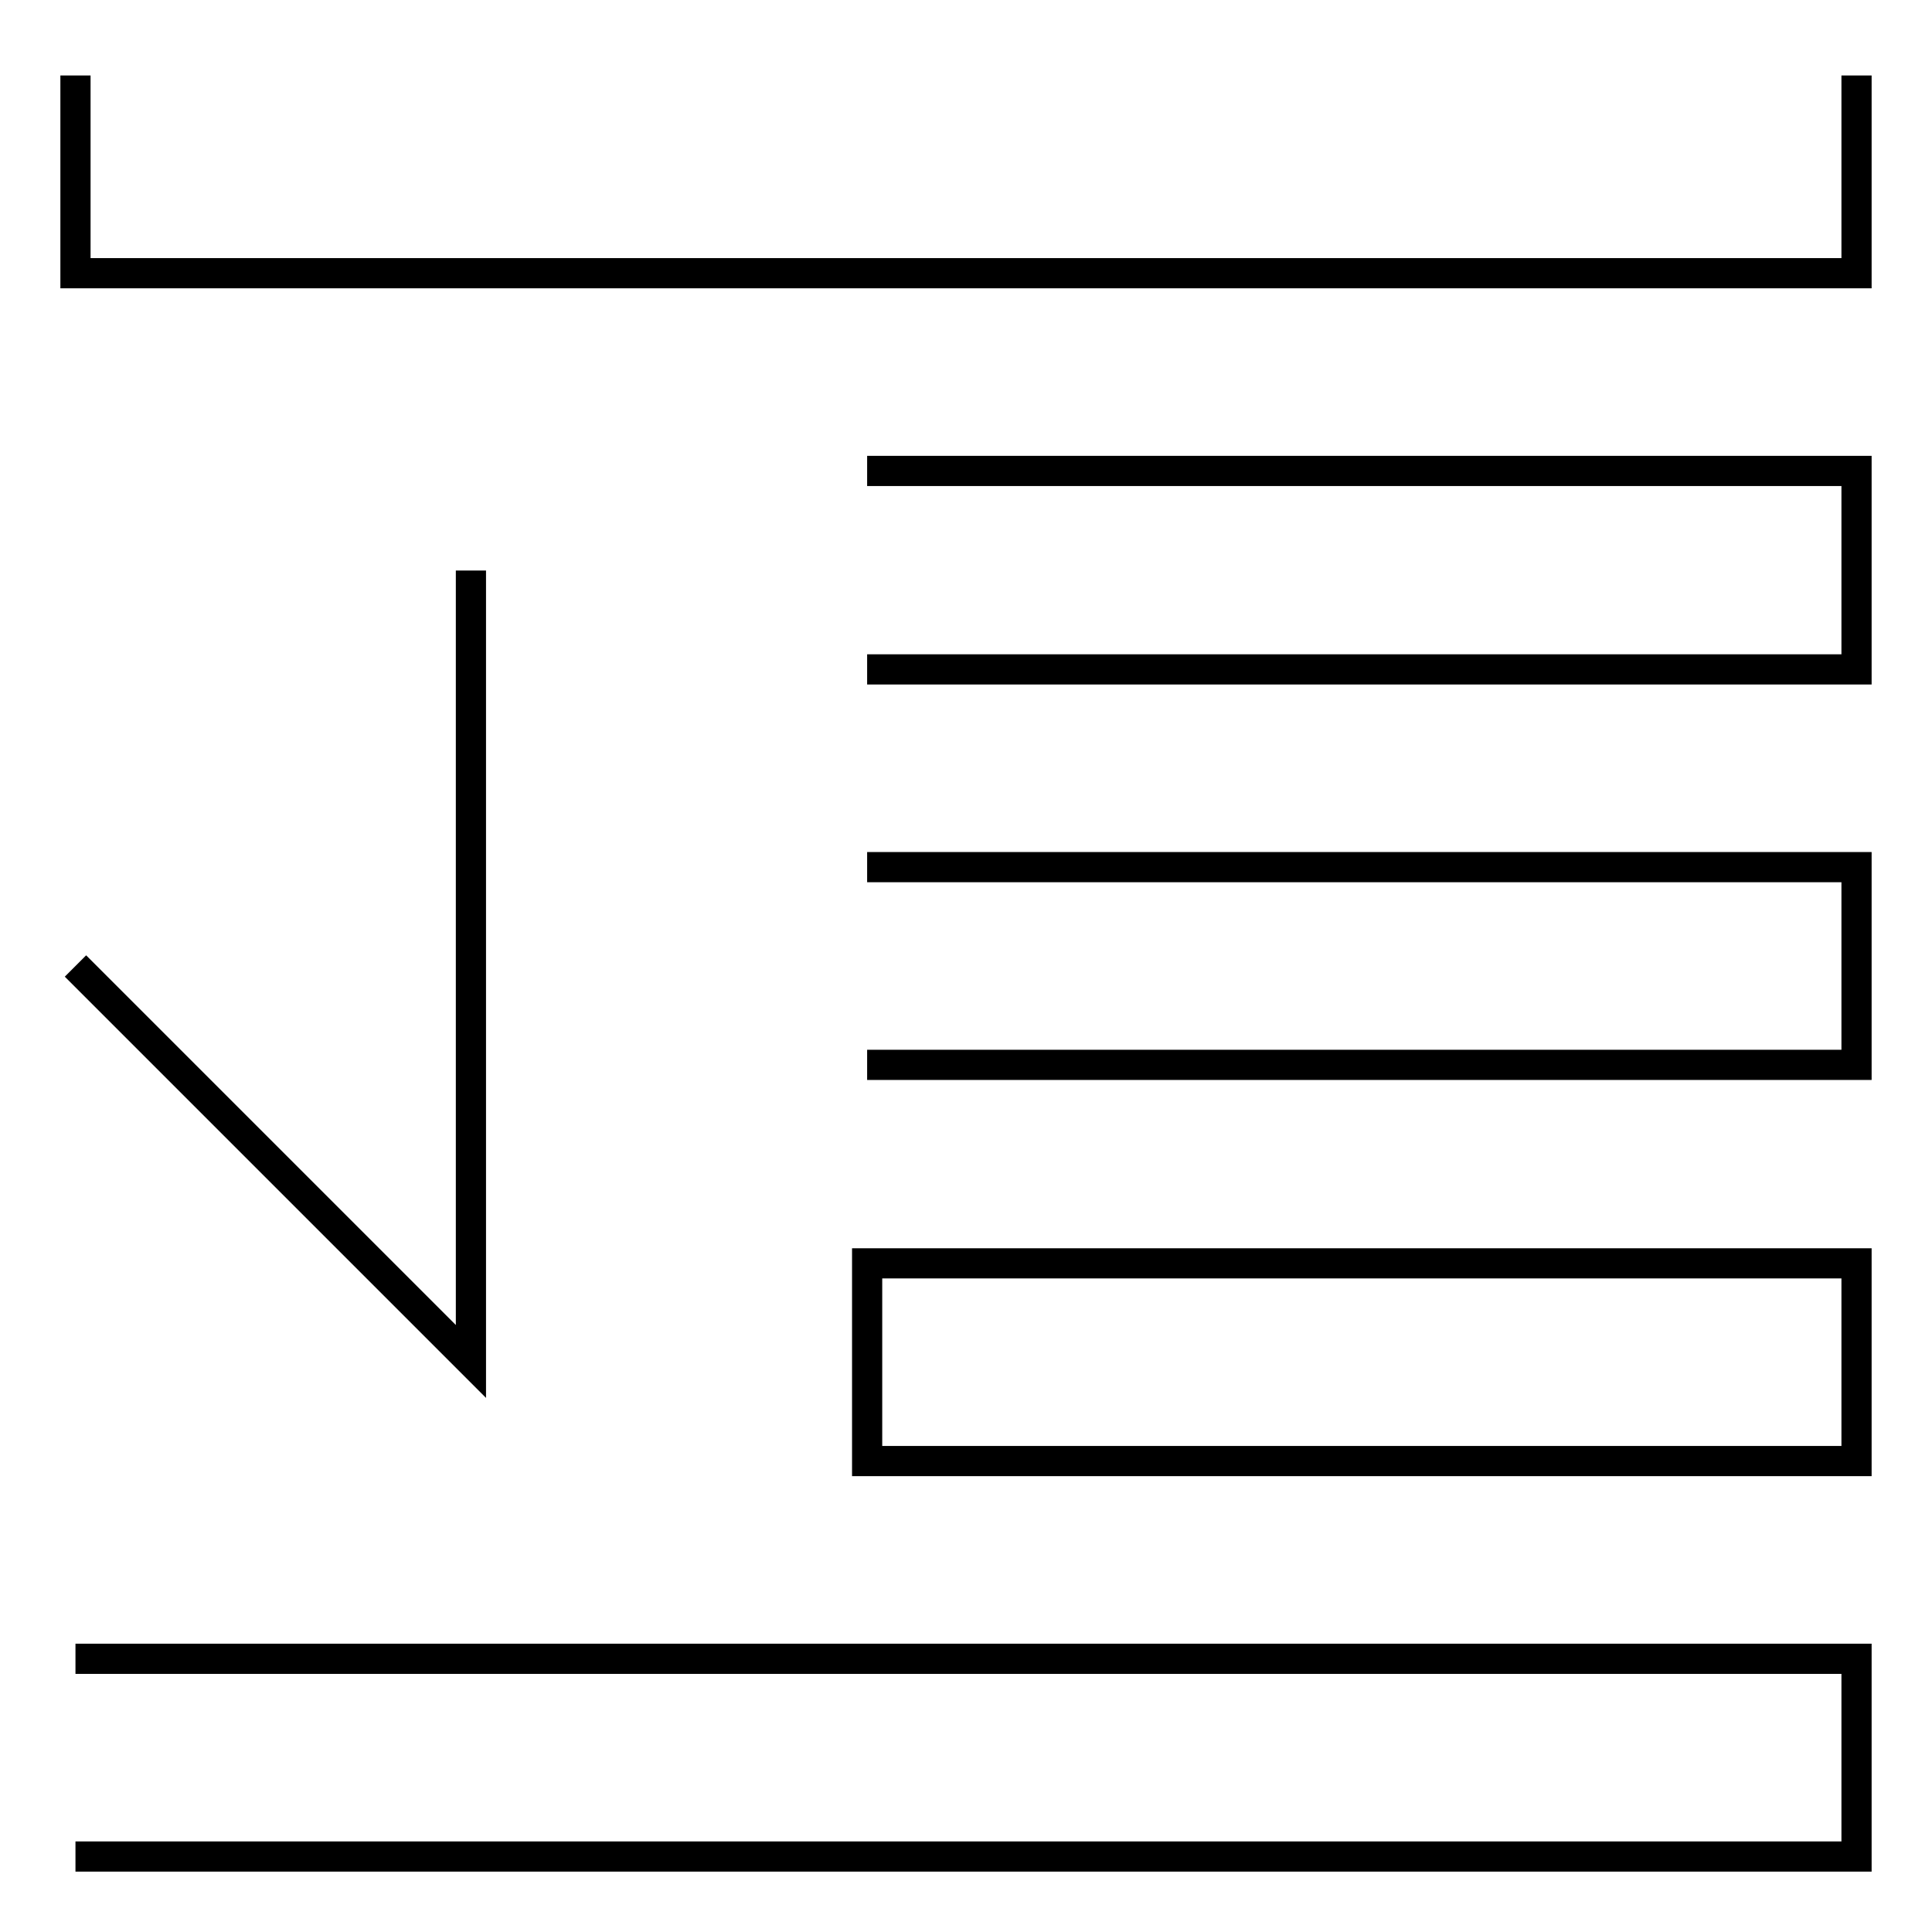 <?xml version="1.0" encoding="utf-8"?>
<!-- Svg Vector Icons : http://www.onlinewebfonts.com/icon -->
<!DOCTYPE svg PUBLIC "-//W3C//DTD SVG 1.1//EN" "http://www.w3.org/Graphics/SVG/1.1/DTD/svg11.dtd">
<svg version="1.1" xmlns="http://www.w3.org/2000/svg" xmlns:xlink="http://www.w3.org/1999/xlink" x="0px" y="0px" viewBox="0 0 256 256" enable-background="new 0 0 256 256" xml:space="preserve">
<g> <path stroke-width="4" fill-opacity="0" stroke="#000000"  d="M114.9,141.1H246v-26.2H114.9 M114.9,88.7H246V62.4H114.9 M10,10v26.2h236V10 M10,246h236v-26.2H10 M10,128 l52.4,52.4V75.6 M114.9,193.6H246v-26.2H114.9V193.6z"/></g>
</svg>